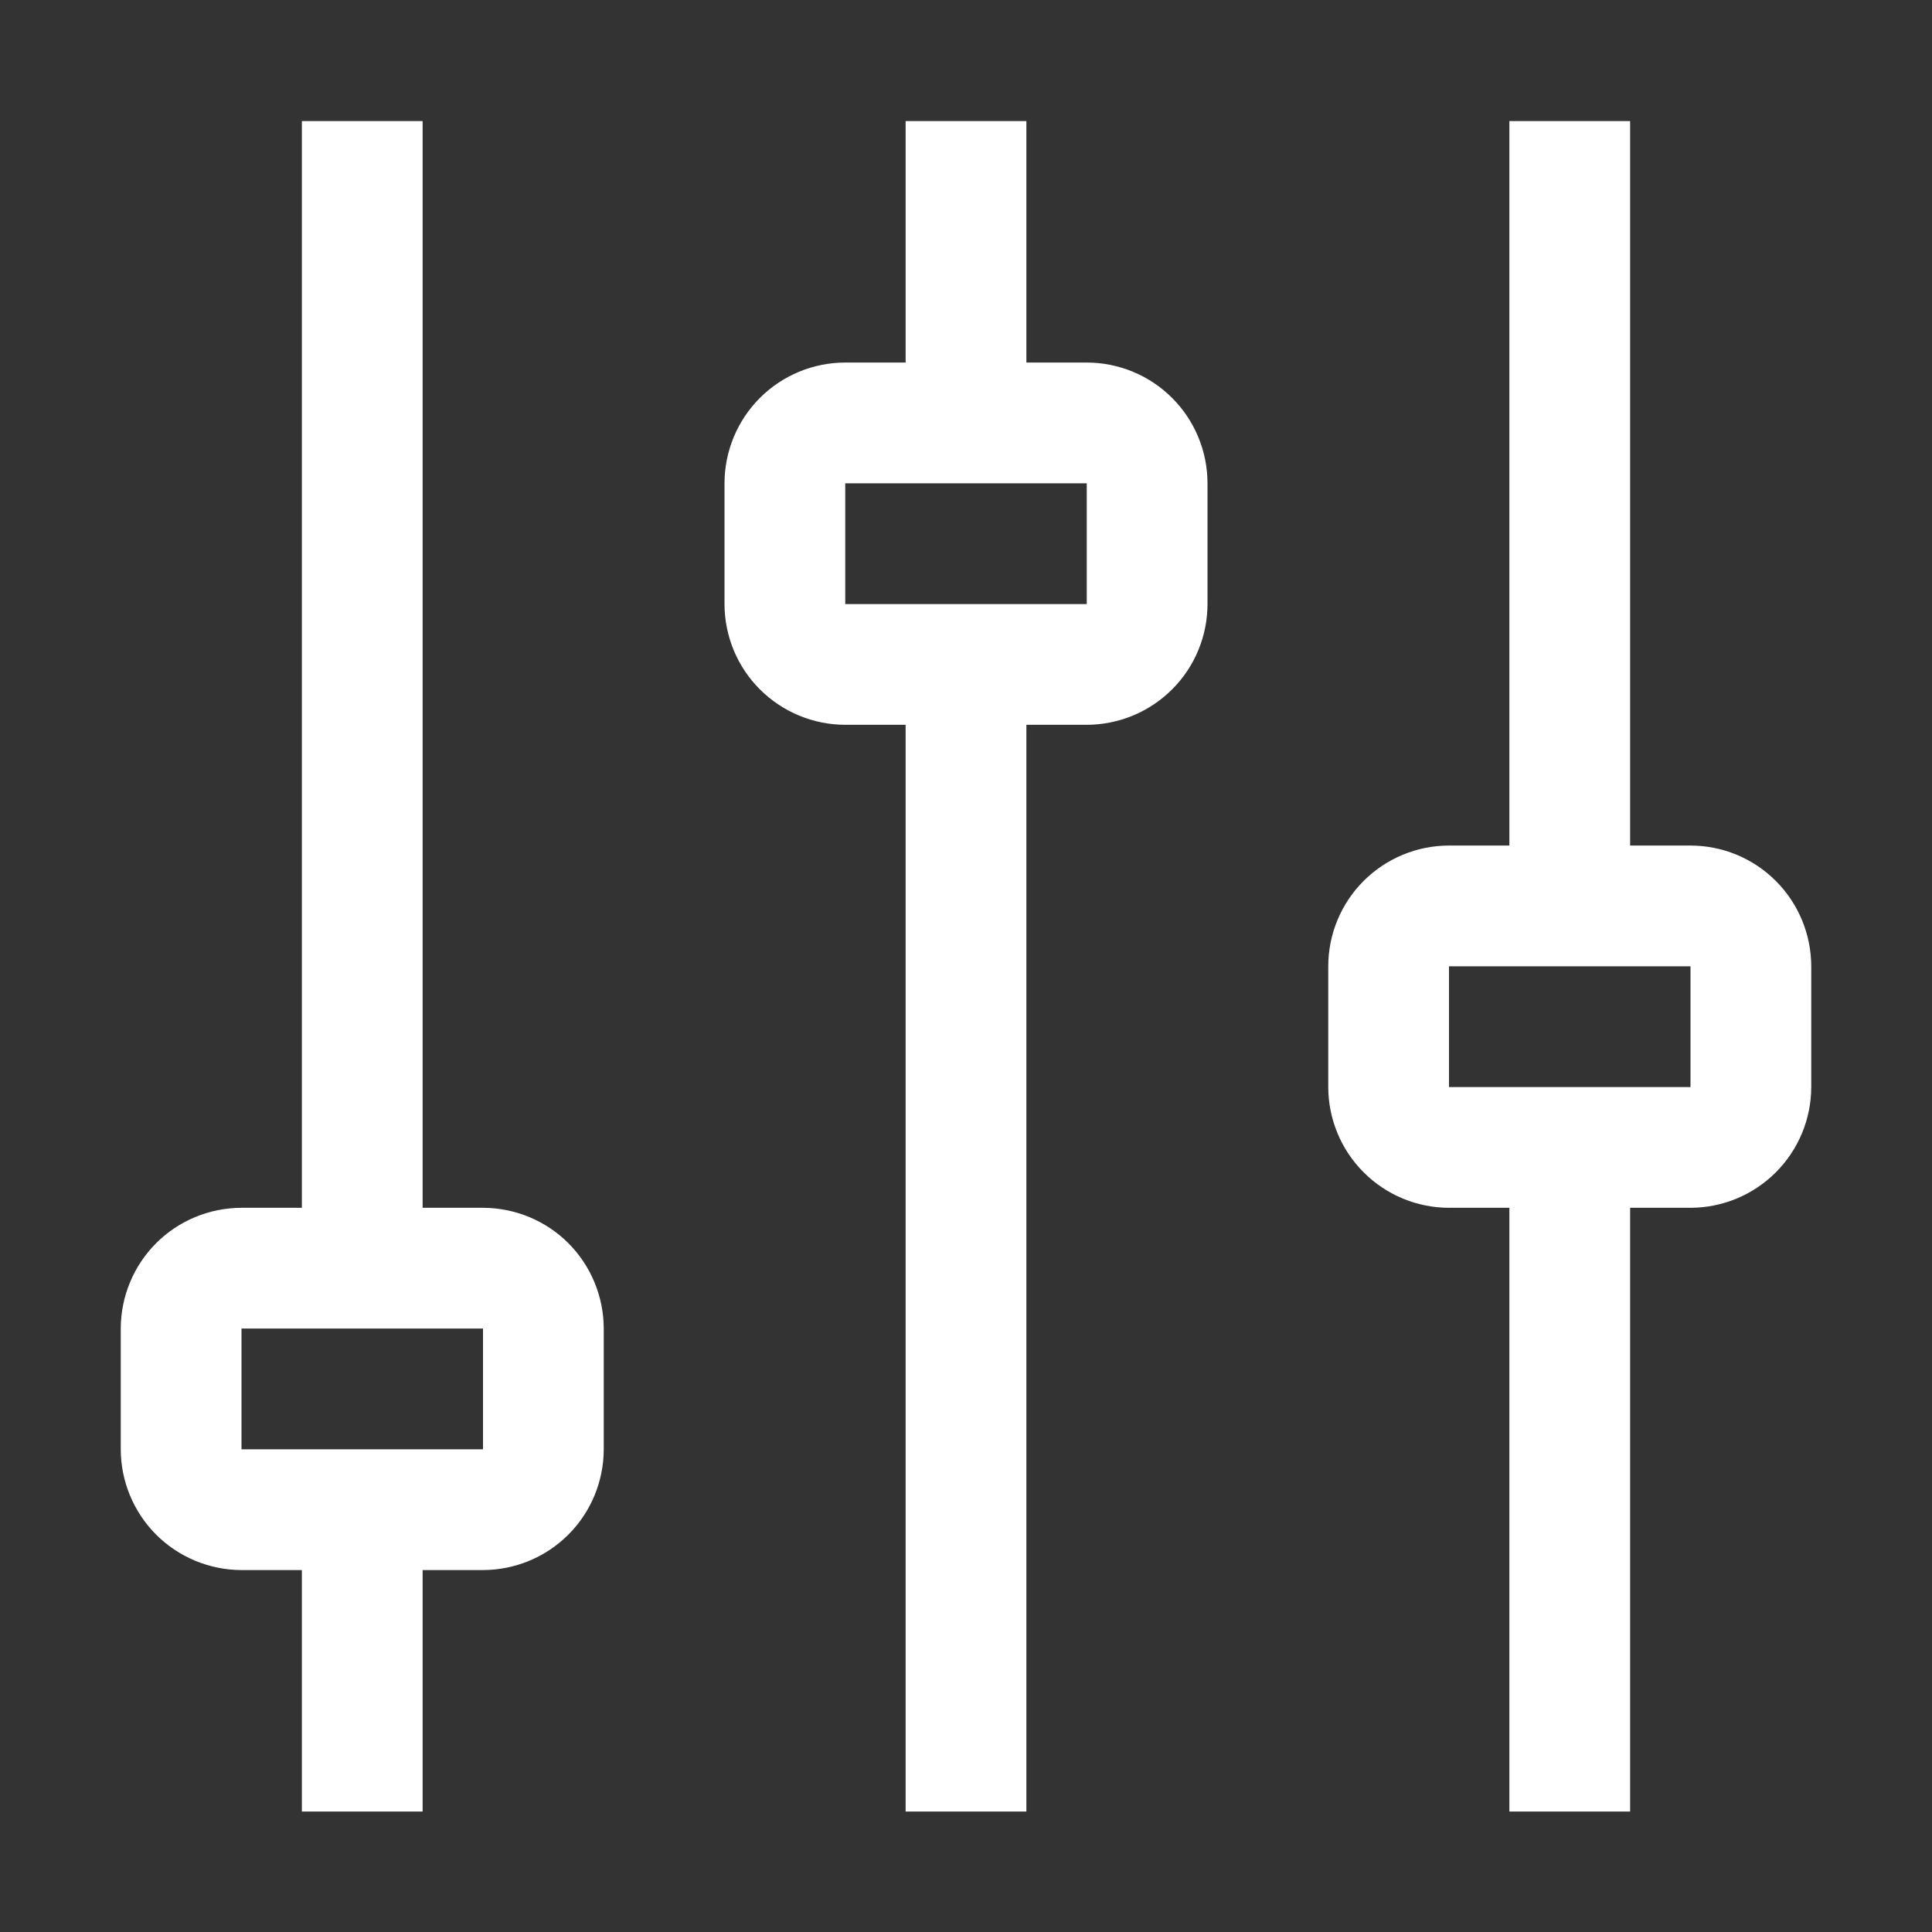 <svg width="32" height="32" viewBox="0 0 32 32" fill="none" xmlns="http://www.w3.org/2000/svg">
<rect x="0" y="0" width="32" height="32" fill="#333333" stroke="none"/>
<g clip-path="url(#clip0_430_1056)">
<path d="M28 14.005H27V2.005H25V14.005H24C23.47 14.005 22.961 14.216 22.586 14.591C22.211 14.966 22 15.475 22 16.005V18.005C22.001 18.535 22.212 19.044 22.587 19.418C22.961 19.793 23.47 20.004 24 20.005H25V30.005H27V20.005H28C28.53 20.004 29.038 19.793 29.413 19.418C29.788 19.043 29.999 18.535 30 18.005V16.005C29.999 15.475 29.788 14.966 29.413 14.591C29.039 14.216 28.53 14.005 28 14.005ZM28 18.005H24V16.005H28V18.005Z" fill="white"/>
<path d="M18 6.005H17V2.005H15V6.005H14C13.47 6.005 12.961 6.216 12.586 6.591C12.211 6.966 12.001 7.475 12 8.005V10.005C12.001 10.535 12.211 11.044 12.586 11.418C12.961 11.793 13.47 12.004 14 12.005H15V30.005H17V12.005H18C18.53 12.004 19.039 11.793 19.414 11.418C19.789 11.044 20 10.535 20 10.005V8.005C20 7.475 19.789 6.966 19.414 6.591C19.039 6.216 18.53 6.005 18 6.005ZM18 10.005H14V8.005H18V10.005Z" fill="white"/>
<path d="M8 20.005H7V2.005H5V20.005H4C3.47 20.006 2.961 20.216 2.586 20.591C2.212 20.966 2.001 21.475 2 22.005V24.005C2.001 24.535 2.212 25.044 2.586 25.418C2.961 25.793 3.47 26.004 4 26.005H5V30.005H7V26.005H8C8.53 26.004 9.039 25.793 9.414 25.418C9.788 25.044 9.999 24.535 10 24.005V22.005C9.999 21.475 9.788 20.966 9.414 20.591C9.039 20.216 8.53 20.006 8 20.005ZM8 24.005H4V22.005H8V24.005Z" fill="white"/>
</g>
<defs>
<clipPath id="clip0_430_1056">
<rect width="32" height="32" fill="white"/>
</clipPath>
</defs>
</svg>
